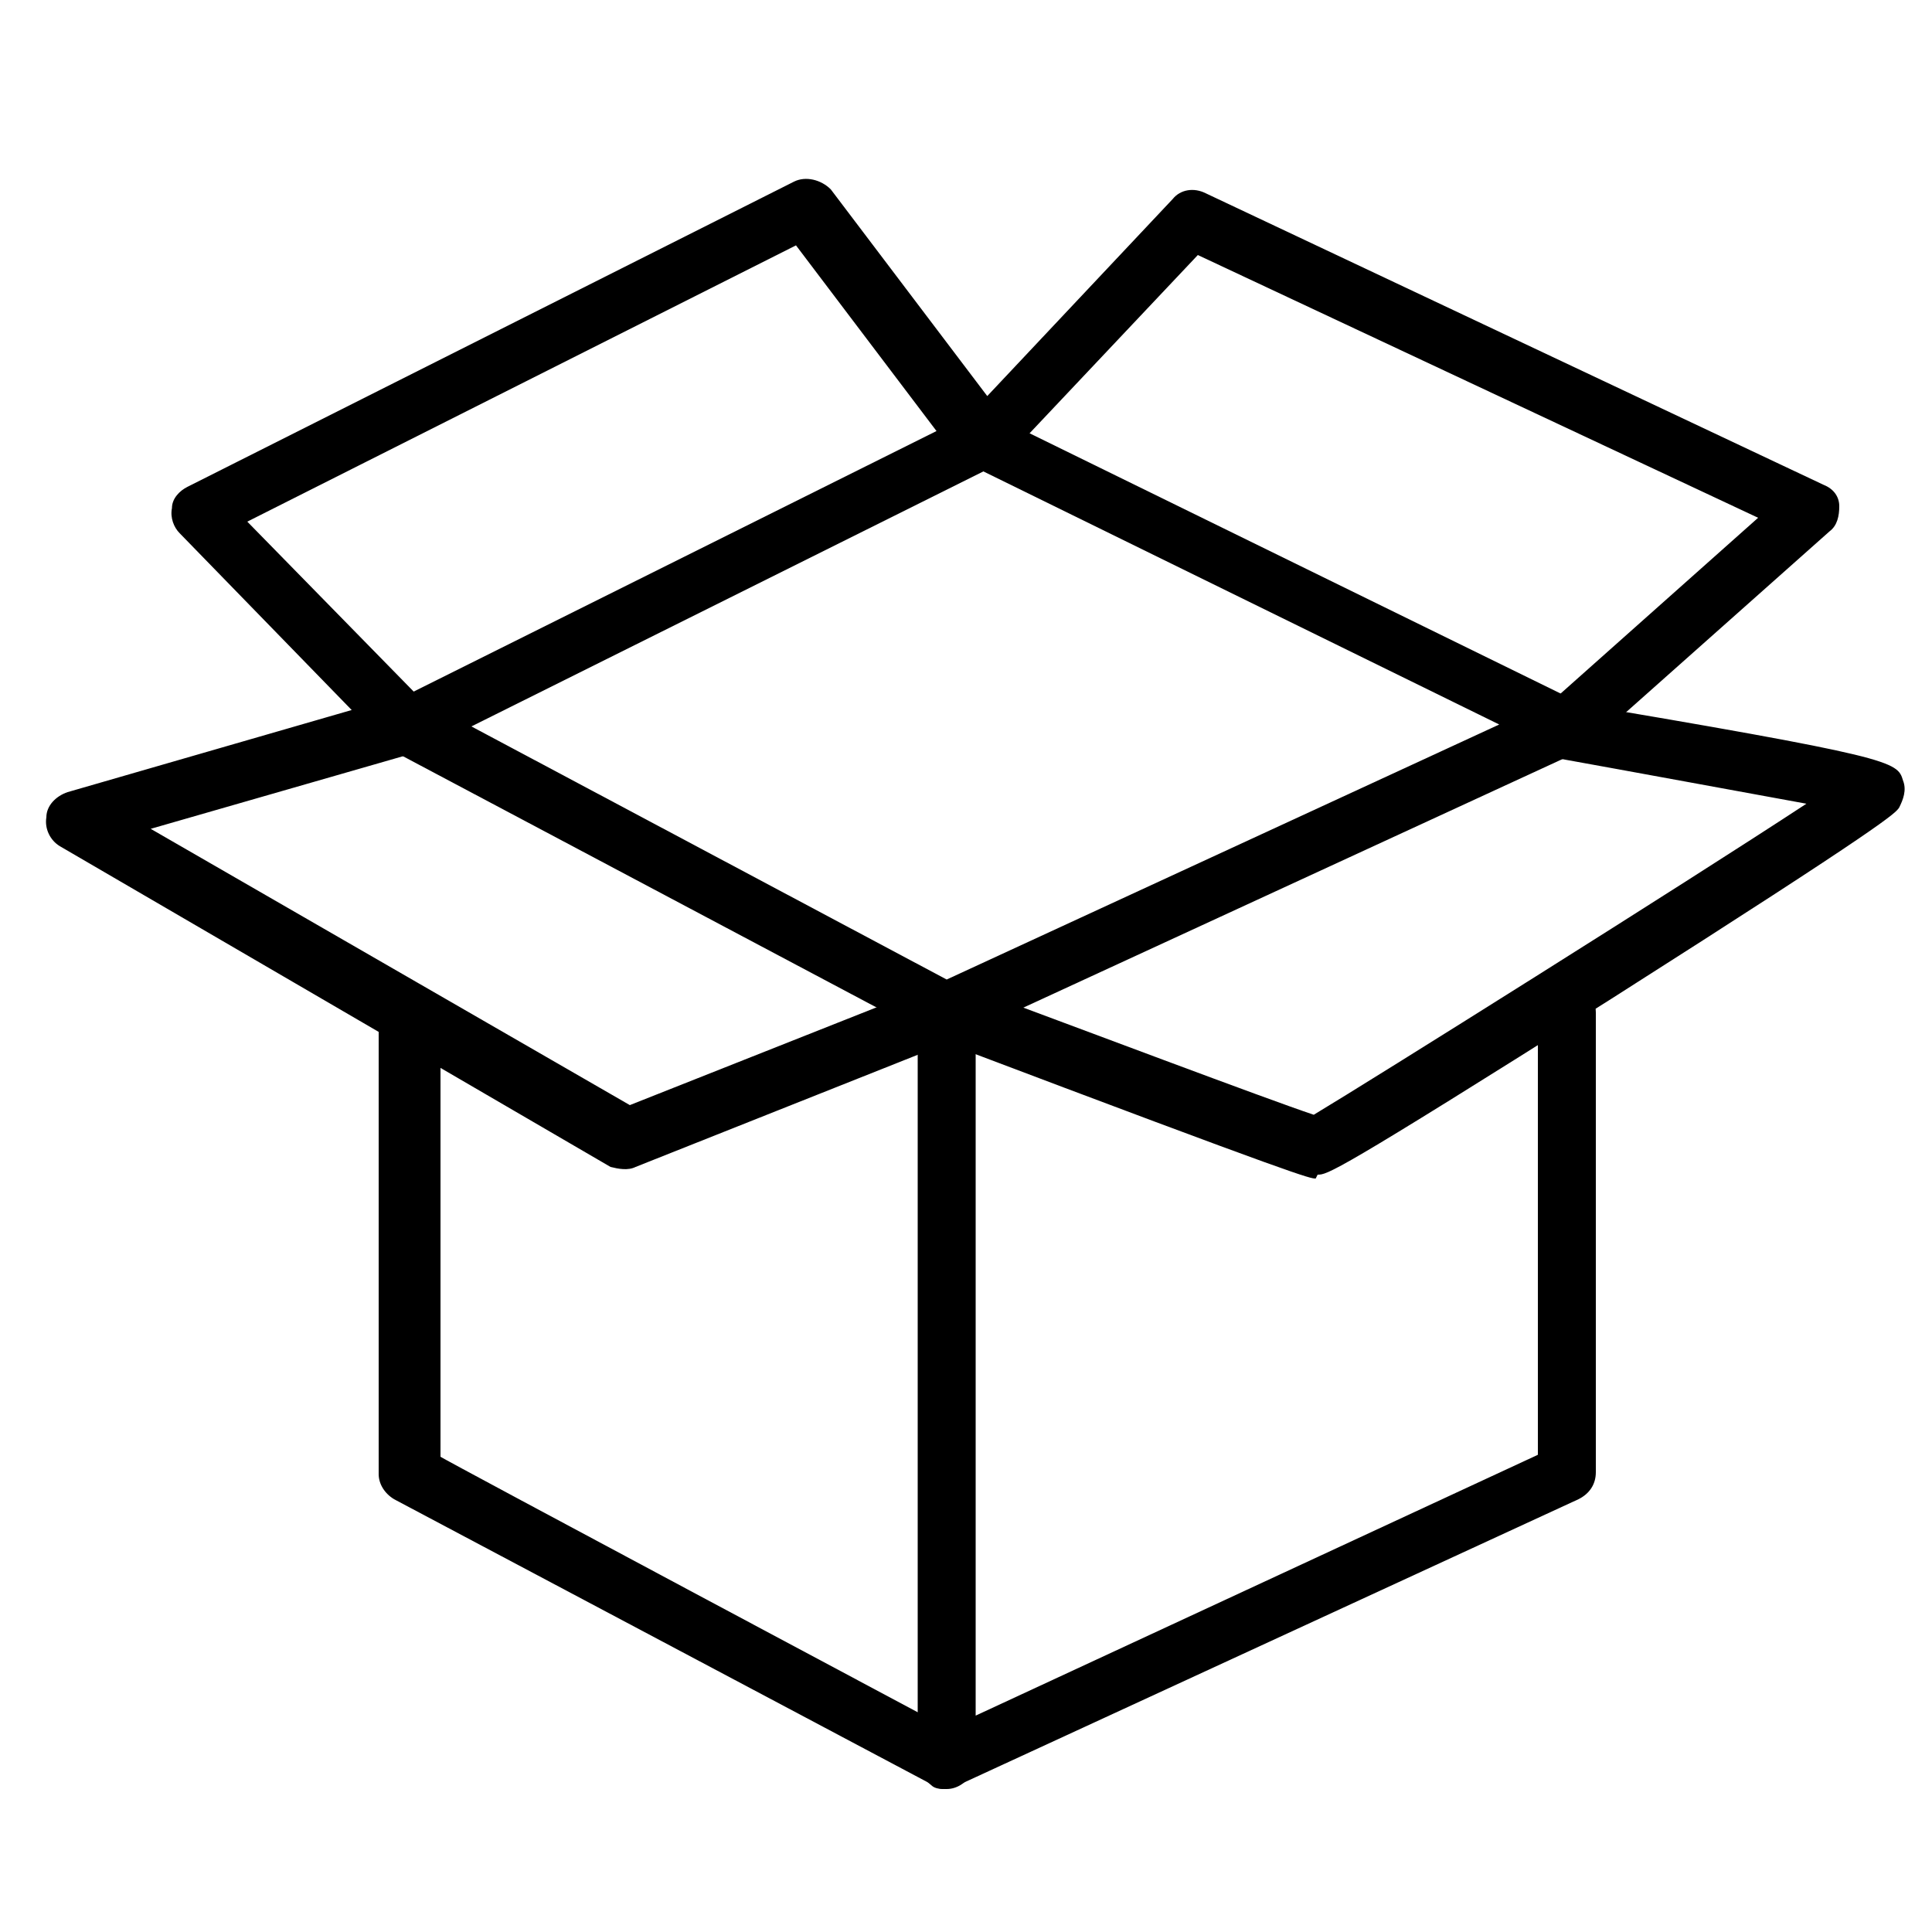 <?xml version="1.0" encoding="UTF-8"?>
<svg id="Layer_1" xmlns="http://www.w3.org/2000/svg" version="1.1" viewBox="0 0 100 100">
  <!-- Generator: Adobe Illustrator 29.8.2, SVG Export Plug-In . SVG Version: 2.1.1 Build 3)  -->
  <path d="M49,53.9c-.2,0-.5,0-.7-.2l-27.9-14.8c-.5-.3-.8-.8-.8-1.3,0-.6.3-1.1.8-1.3l29.7-14.8c.4-.2.9-.2,1.3,0l30.2,14.8c.5.3.8.8.8,1.4,0,.6-.3,1.1-.9,1.3l-32.1,14.8c-.2,0-.4.1-.6.1ZM24.4,37.6l24.6,13.1,28.6-13.2-26.7-13.1-26.5,13.2Z"/>
  <path d="M49,92.6c-.3,0-.6,0-.8-.2-.4-.3-.7-.8-.7-1.3v-38.7c0-.8.7-1.5,1.5-1.5s1.5.7,1.5,1.5v36.4l29.1-13.5v-22.9c0-.8.7-1.5,1.5-1.5s1.5.7,1.5,1.5v23.8c0,.6-.3,1.1-.9,1.4l-32.1,14.8c-.2,0-.4.1-.6.1Z"/>
  <path d="M81.1,39.1c-.4,0-.8-.2-1.1-.5-.6-.6-.5-1.6.1-2.1l10.9-9.7-29-13.6-10.1,10.7c-.3.3-.7.5-1.2.5-.4,0-.9-.2-1.1-.6l-8.4-11.1-28.4,14.3,9.4,9.6c.6.6.6,1.5,0,2.1-.6.6-1.5.6-2.1,0l-10.8-11.1c-.3-.3-.5-.8-.4-1.3,0-.5.4-.9.8-1.1l31.4-15.8c.6-.3,1.4-.1,1.9.4l8.1,10.7,9.6-10.2c.4-.5,1.1-.6,1.7-.3l32,15.1c.5.2.8.6.8,1.1s-.1,1-.5,1.3l-12.6,11.2c-.3.3-.6.4-1,.4Z"/>
  <path d="M49,92.6c-.2,0-.5,0-.7-.2l-27.9-14.8c-.5-.3-.8-.8-.8-1.3v-23.2c.2-.8.9-1.5,1.7-1.5.8,0,1.5.7,1.5,1.5v22.3c-.1,0,26.9,14.4,26.9,14.4.7.4,1,1.3.6,2-.3.5-.8.8-1.3.8Z"/>
  <path d="M68.1,61c-.3,0-.6,0-19.1-7l-16.1,6.4c-.4.2-.9.1-1.3,0L3.1,43.8c-.5-.3-.8-.9-.7-1.5,0-.6.5-1.1,1.1-1.3l17.3-5c.8-.2,1.6.2,1.9,1,.2.8-.2,1.6-1,1.9l-13.9,4,24.8,14.3,15.9-6.3c.3-.1.7-.1,1.1,0,6.2,2.3,16,6,18.4,6.8,3-1.8,19.1-11.9,25.5-16.1-3.3-.6-8.7-1.6-13.7-2.5-.8-.1-1.4-.9-1.2-1.7.1-.8.9-1.4,1.7-1.2,17.8,3,17.9,3.2,18.2,4.2.2.5,0,1-.2,1.4-.2.3-.6.8-14.9,9.9-14.4,9.1-14.7,9.1-15.2,9.1Z"/>
</svg>